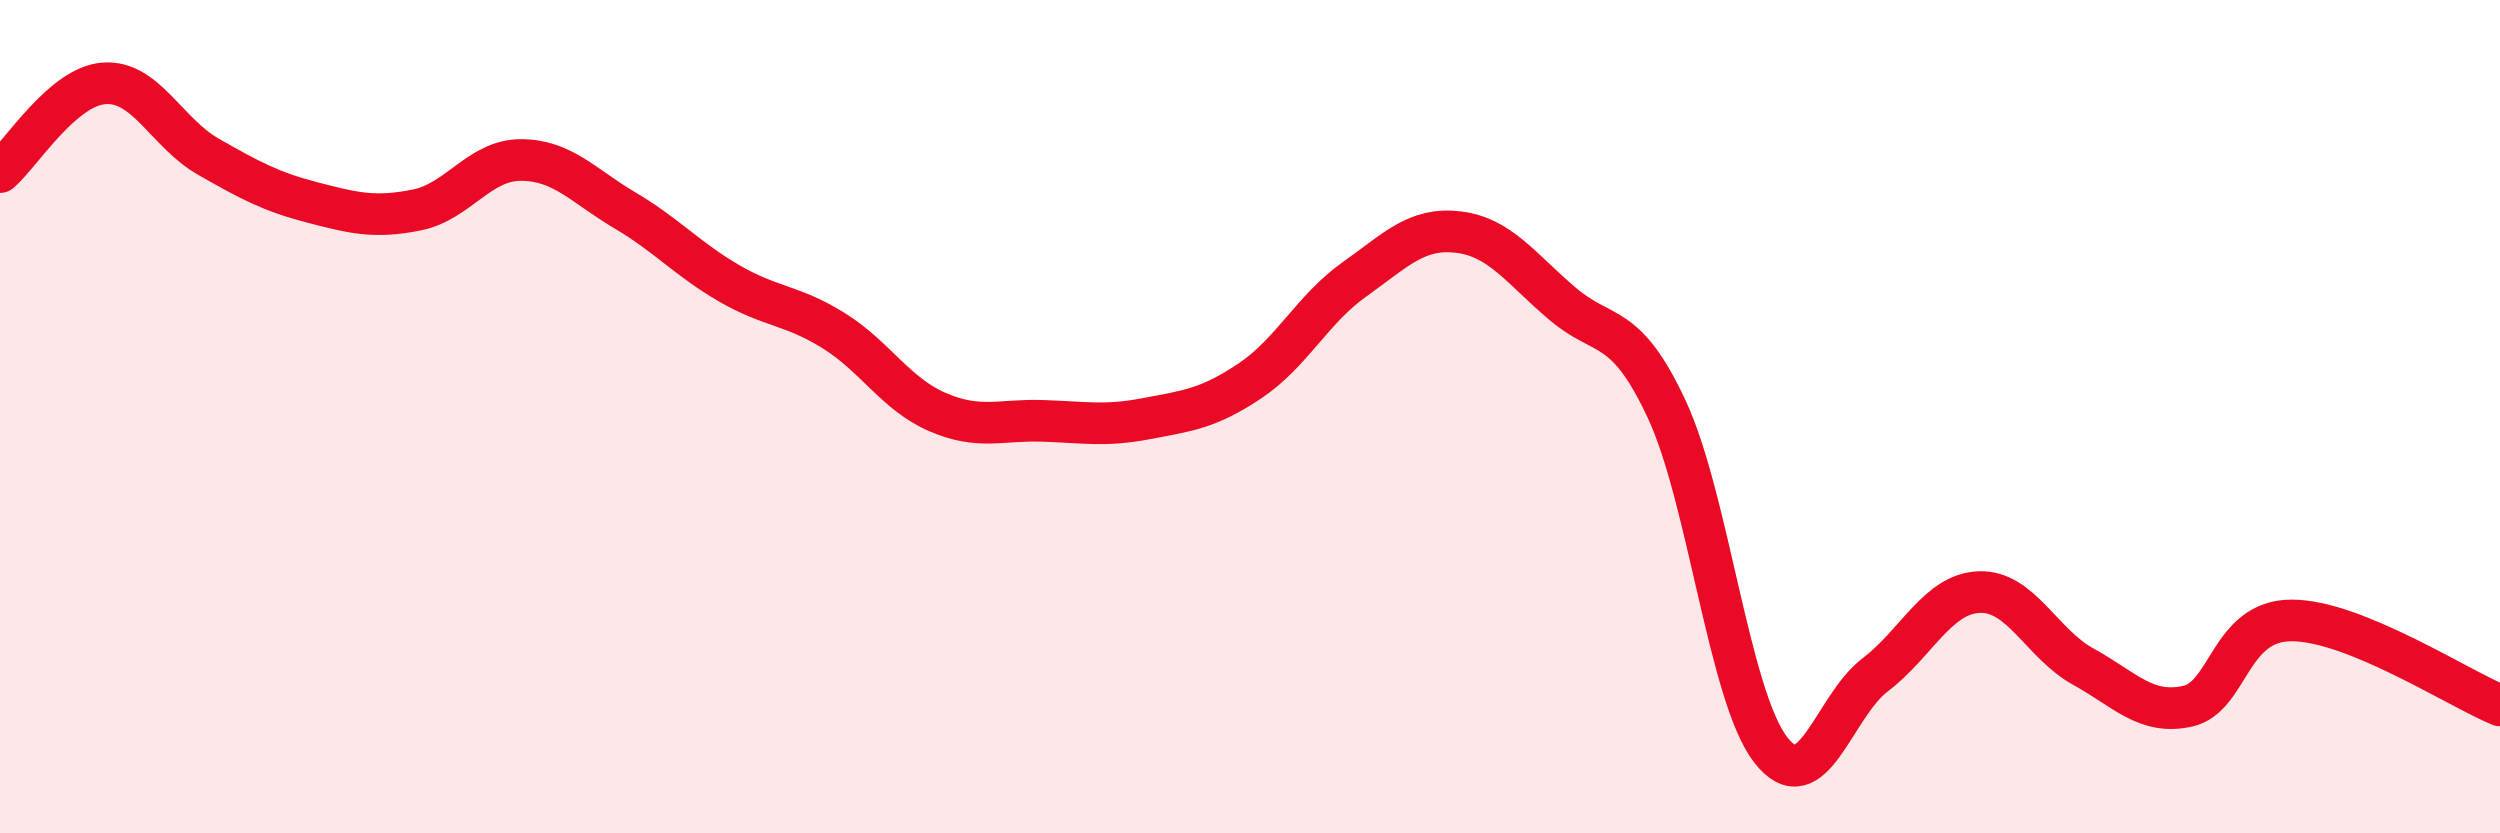 
    <svg width="60" height="20" viewBox="0 0 60 20" xmlns="http://www.w3.org/2000/svg">
      <path
        d="M 0,4.13 C 0.5,3.7 1.5,2.07 2.5,2 C 3.5,1.93 4,3.19 5,3.76 C 6,4.33 6.5,4.6 7.5,4.86 C 8.5,5.12 9,5.24 10,5.04 C 11,4.84 11.5,3.84 12.5,3.84 C 13.5,3.84 14,4.46 15,5.05 C 16,5.64 16.5,6.22 17.5,6.8 C 18.5,7.38 19,7.31 20,7.93 C 21,8.55 21.5,9.46 22.5,9.89 C 23.5,10.32 24,10.07 25,10.1 C 26,10.13 26.5,10.24 27.5,10.05 C 28.5,9.86 29,9.81 30,9.14 C 31,8.47 31.5,7.42 32.5,6.71 C 33.5,6 34,5.45 35,5.57 C 36,5.69 36.5,6.44 37.5,7.29 C 38.5,8.14 39,7.68 40,9.82 C 41,11.96 41.5,16.72 42.5,18 C 43.5,19.28 44,16.96 45,16.2 C 46,15.44 46.5,14.25 47.5,14.21 C 48.5,14.17 49,15.45 50,16 C 51,16.55 51.5,17.17 52.5,16.95 C 53.5,16.73 53.5,14.89 55,14.89 C 56.5,14.89 59,16.52 60,16.93L60 20L0 20Z"
        fill="#EB0A25"
        opacity="0.1"
        stroke-linecap="round"
        stroke-linejoin="round"
      />
      <path
        d="M 0,4.13 C 0.5,3.7 1.5,2.07 2.5,2 C 3.5,1.93 4,3.19 5,3.76 C 6,4.33 6.5,4.6 7.5,4.86 C 8.5,5.12 9,5.24 10,5.04 C 11,4.84 11.5,3.84 12.5,3.84 C 13.5,3.84 14,4.46 15,5.05 C 16,5.64 16.5,6.22 17.5,6.8 C 18.5,7.38 19,7.31 20,7.93 C 21,8.55 21.5,9.46 22.5,9.89 C 23.5,10.32 24,10.07 25,10.1 C 26,10.13 26.5,10.24 27.5,10.05 C 28.5,9.86 29,9.81 30,9.14 C 31,8.47 31.5,7.42 32.5,6.71 C 33.5,6 34,5.45 35,5.57 C 36,5.69 36.5,6.44 37.5,7.29 C 38.5,8.14 39,7.68 40,9.82 C 41,11.96 41.5,16.72 42.5,18 C 43.5,19.28 44,16.96 45,16.2 C 46,15.44 46.5,14.25 47.5,14.21 C 48.5,14.17 49,15.45 50,16 C 51,16.55 51.5,17.17 52.5,16.95 C 53.5,16.73 53.5,14.89 55,14.89 C 56.5,14.89 59,16.52 60,16.93"
        stroke="#EB0A25"
        stroke-width="1"
        fill="none"
        stroke-linecap="round"
        stroke-linejoin="round"
      />
    </svg>
  